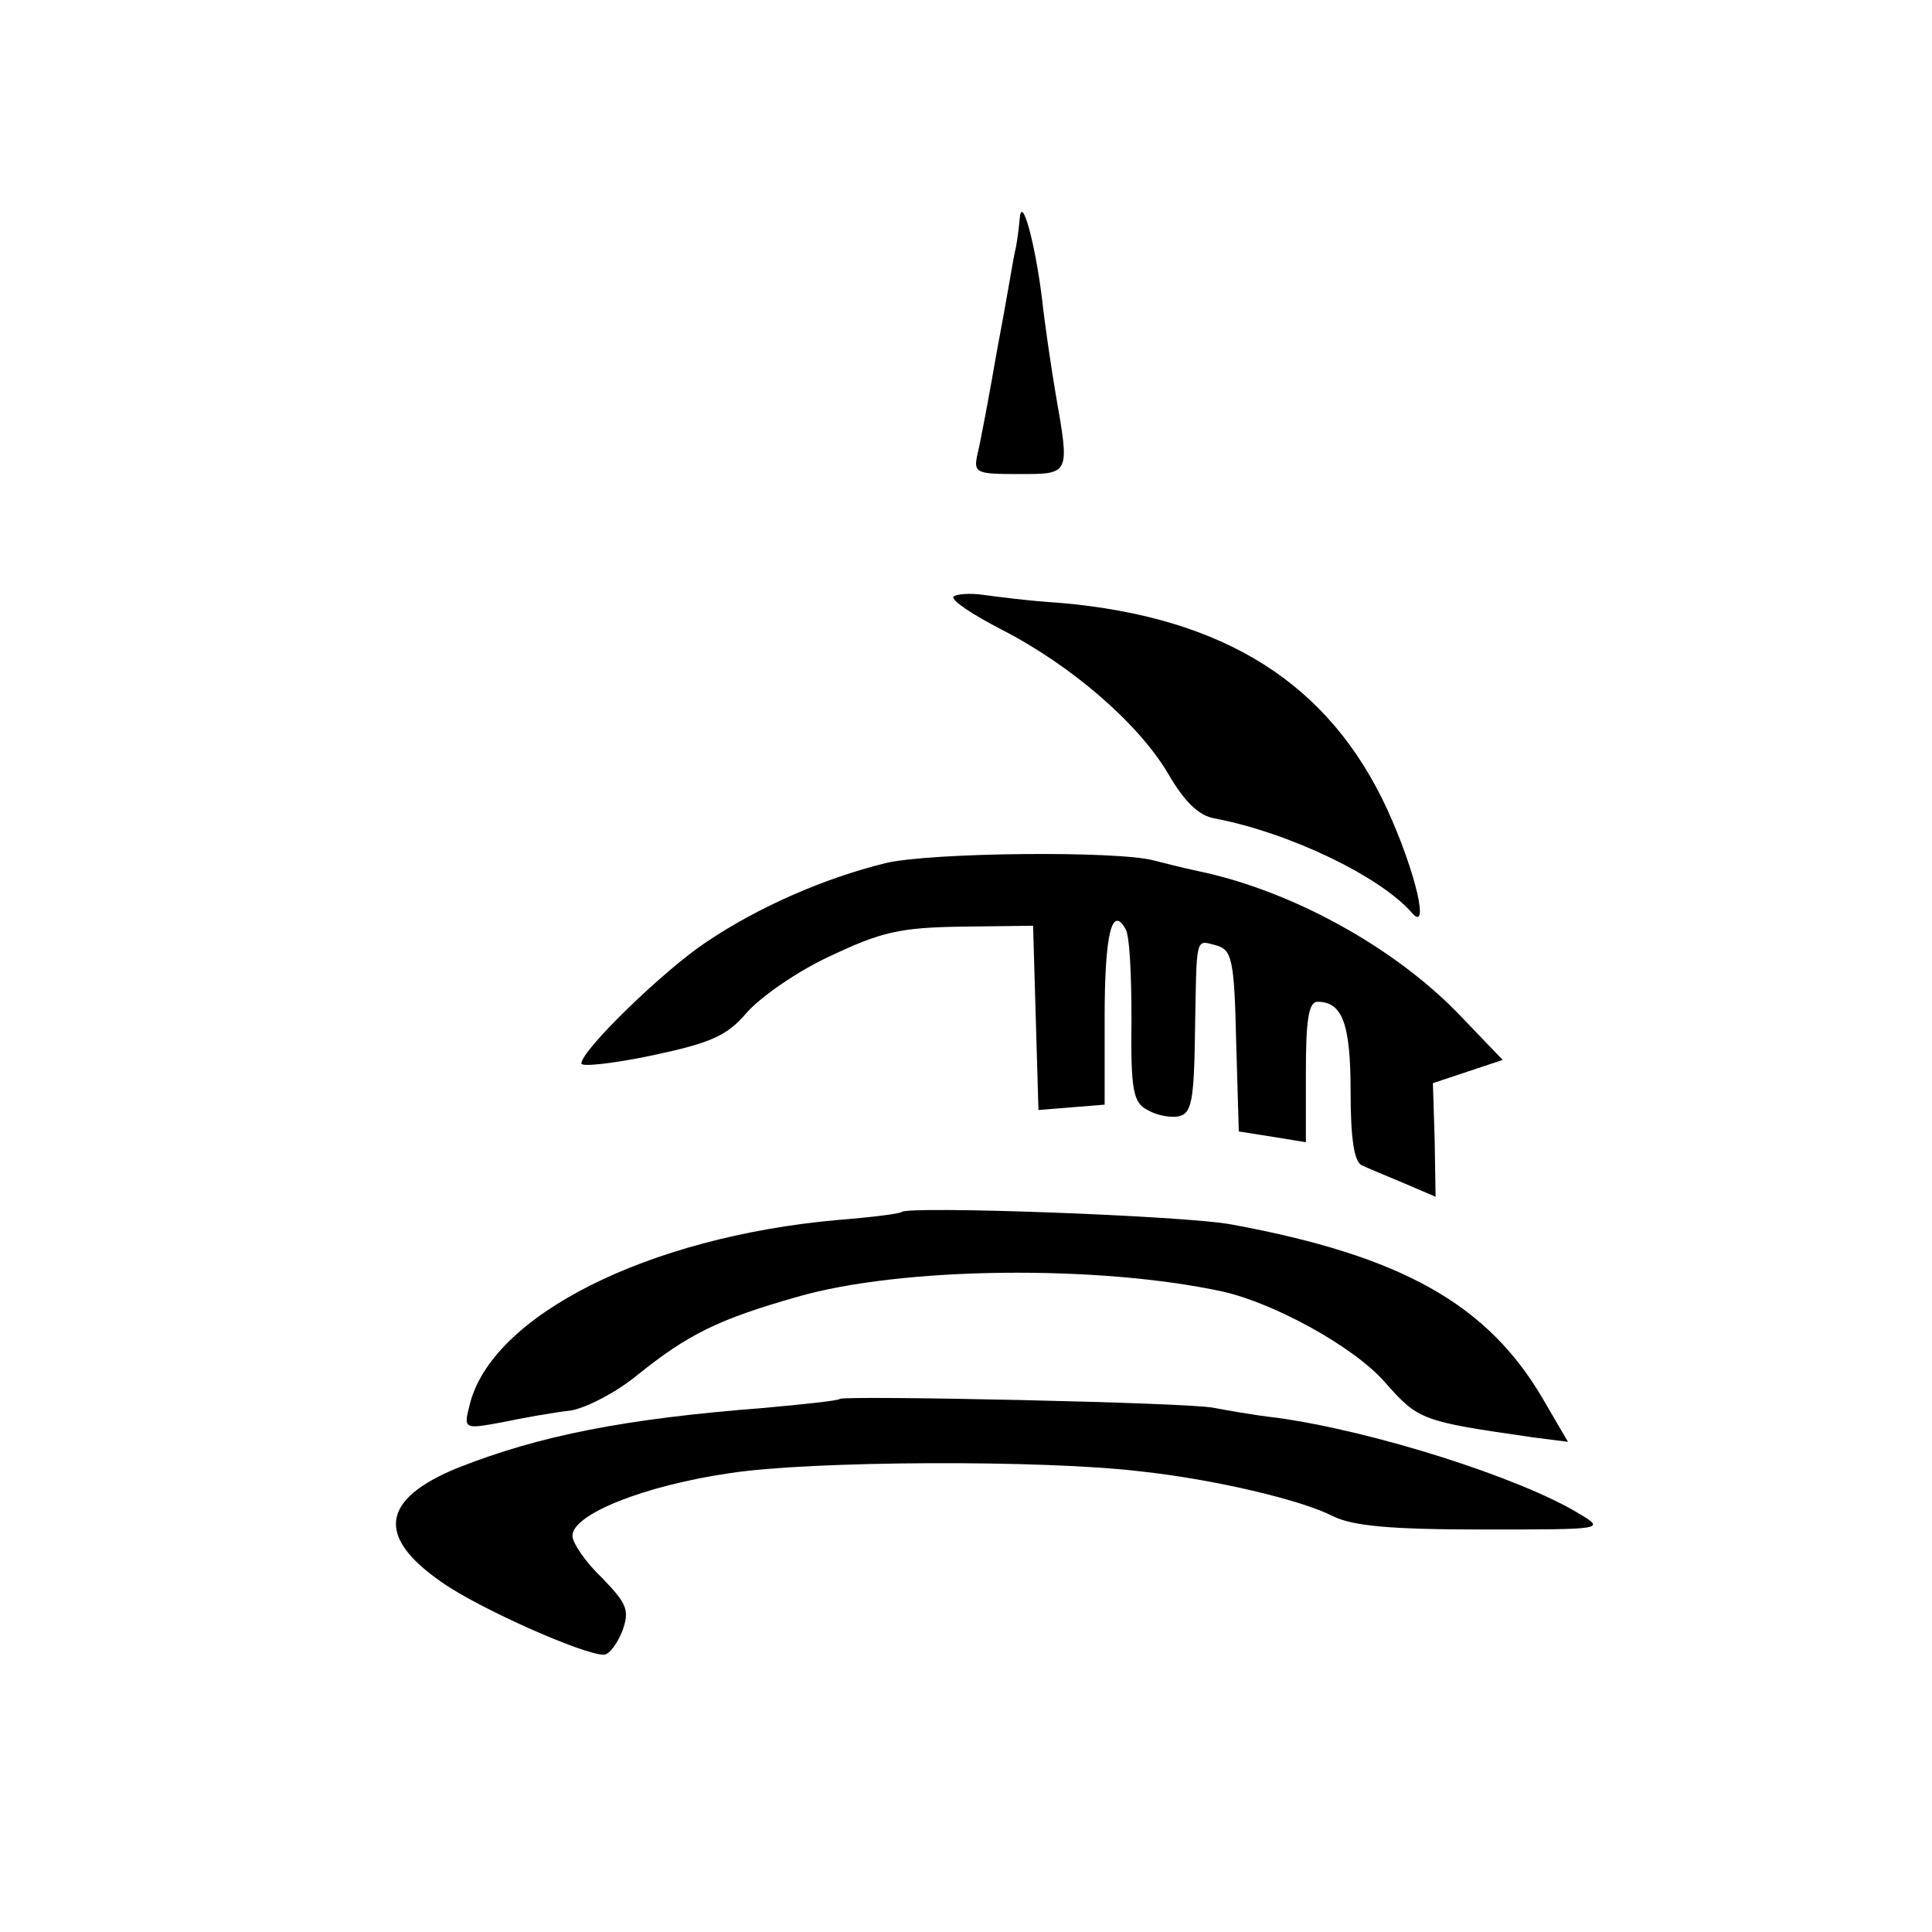 <?xml version="1.0" standalone="no"?>
<!DOCTYPE svg PUBLIC "-//W3C//DTD SVG 20010904//EN"
 "http://www.w3.org/TR/2001/REC-SVG-20010904/DTD/svg10.dtd">
<svg version="1.0" xmlns="http://www.w3.org/2000/svg"
 width="216pt" height="216pt" viewBox="0 0 216 216"
 preserveAspectRatio="xMidYMid meet">
<g transform="translate(0,216) scale(0.1,-0.1)"
fill="#000000" stroke="none">
<path d="M1140 1915 c-1 -11 -3 -27 -5 -35 -2 -8 -10 -58 -20 -110 -9 -52 -19
-105 -22 -117 -5 -22 -2 -23 46 -23 58 0 57 -1 41 91 -5 30 -12 77 -15 105 -8
64 -23 118 -25 89z"/>
<path d="M1066 1493 c-3 -4 21 -20 54 -37 78 -40 153 -105 186 -161 18 -31 34
-47 52 -50 84 -16 185 -65 220 -105 21 -25 5 45 -27 115 -65 141 -182 215
-366 231 -33 2 -72 7 -86 9 -15 2 -29 1 -33 -2z"/>
<path d="M990 1195 c-69 -17 -142 -49 -200 -88 -47 -31 -140 -121 -140 -136 0
-4 36 0 79 9 66 14 84 22 106 48 15 17 56 46 93 63 57 27 78 32 147 33 l80 1
3 -103 3 -103 37 3 37 3 0 97 c0 93 8 126 23 100 5 -6 7 -52 7 -102 -1 -79 2
-93 18 -101 10 -6 26 -9 35 -7 14 3 17 17 18 93 2 111 0 104 24 98 17 -5 20
-15 22 -106 l3 -102 38 -6 37 -6 0 79 c0 57 3 78 13 78 28 0 37 -25 37 -101 0
-52 4 -79 13 -82 6 -3 28 -12 47 -20 l35 -15 -1 63 -2 64 39 13 39 13 -46 48
c-73 77 -189 141 -294 163 -19 4 -42 10 -50 12 -41 11 -250 9 -300 -3z"/>
<path d="M1008 805 c-2 -2 -34 -6 -72 -9 -212 -19 -387 -107 -411 -207 -7 -27
-6 -27 37 -19 24 5 58 11 76 13 18 3 52 21 75 40 56 45 90 62 178 87 117 34
338 36 476 6 58 -13 147 -62 181 -101 38 -43 41 -44 166 -62 l39 -5 -28 48
c-62 106 -158 160 -348 195 -53 10 -361 21 -369 14z"/>
<path d="M939 596 c-2 -2 -40 -6 -84 -10 -156 -12 -252 -31 -343 -67 -86 -35
-92 -77 -18 -128 41 -29 158 -81 181 -81 6 0 15 12 21 27 8 23 5 30 -23 59
-18 17 -33 39 -33 47 0 24 80 56 176 70 91 14 351 15 459 2 83 -9 180 -32 215
-50 22 -11 64 -15 167 -15 138 0 138 0 108 18 -66 40 -229 92 -338 107 -27 3
-59 9 -70 11 -25 6 -413 14 -418 10z"/>
</g>
</svg>
